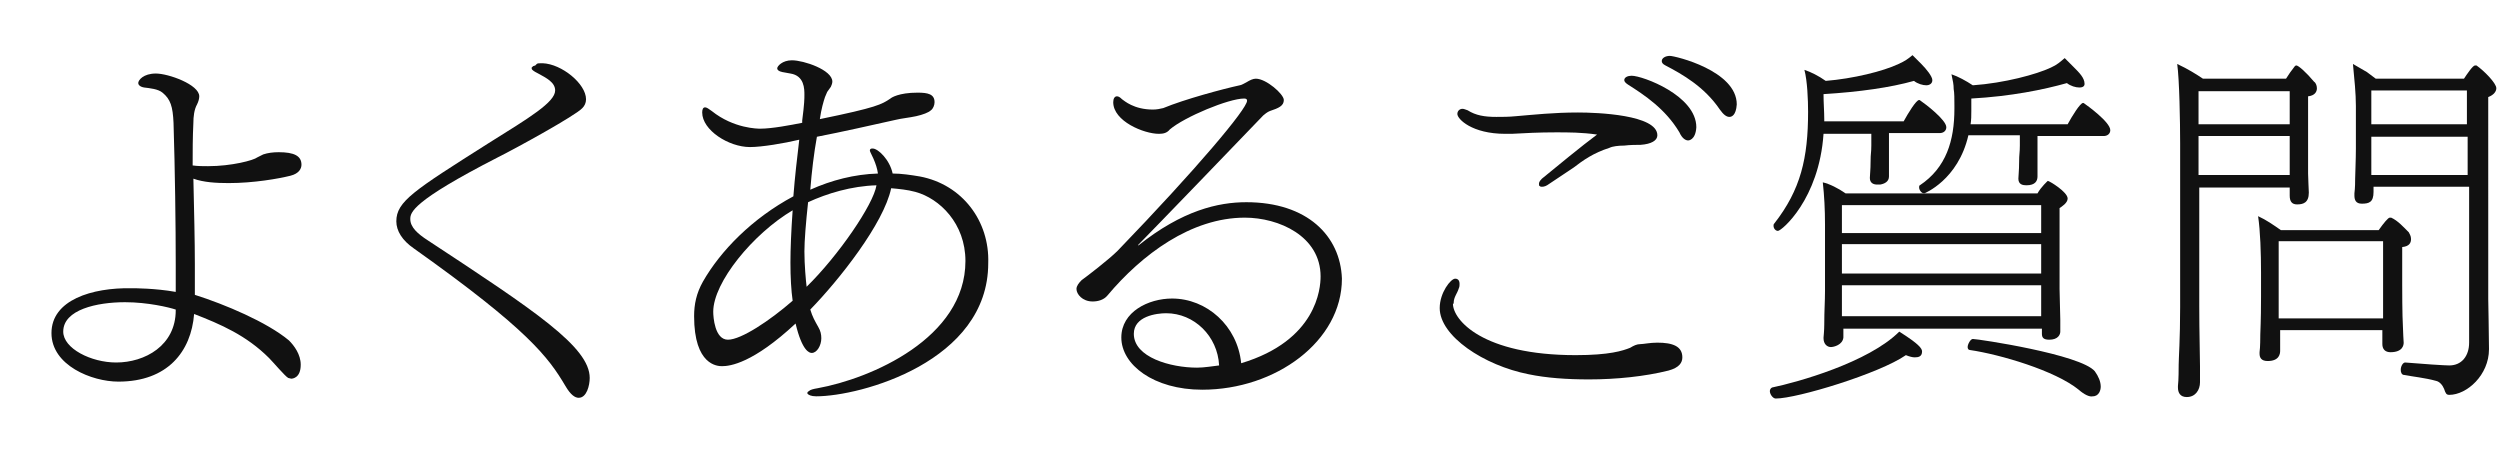 <?xml version="1.0" encoding="utf-8"?>
<!-- Generator: Adobe Illustrator 27.3.1, SVG Export Plug-In . SVG Version: 6.00 Build 0)  -->
<svg version="1.1" xmlns="http://www.w3.org/2000/svg" xmlns:xlink="http://www.w3.org/1999/xlink" x="0px" y="0px"
	 viewBox="0 0 340 61.9" style="enable-background:new 0 0 340 61.9;" xml:space="preserve">
<style type="text/css">
	.st0{fill:#111111;}
</style>
<g id="レイヤー_9">
	<path class="st0" d="M39.3,46.3c-3-2.5-8.7-4.9-12.8-6.2c0-1.2,0-2.6,0-4.2c0-3.1-0.1-7.1-0.2-11.6c1.4,0.5,3.1,0.6,4.8,0.6
		c3.4,0,6.8-0.6,8.4-1c1.2-0.3,1.5-1,1.5-1.5c0-1.2-1-1.7-3.1-1.7c-0.8,0-1.5,0.1-2.1,0.3L35,21.4c-0.5,0.4-3.5,1.2-6.7,1.2
		c-0.7,0-1.4,0-2.1-0.1c0-1.9,0-3.8,0.1-5.8c0-0.8,0.1-1.8,0.5-2.5c0.2-0.4,0.3-0.8,0.3-1.1c0-1.6-4.2-3.1-5.9-3.1
		c-1.7,0-2.4,0.9-2.4,1.3c0,0.2,0.2,0.5,0.8,0.6c0.8,0.1,1.9,0.2,2.5,0.7c1.1,0.9,1.4,1.9,1.5,4.1c0.2,6.4,0.3,13.9,0.3,19.2v3.8
		c-2.8-0.5-5.6-0.5-6-0.5C12.5,39.1,7,40.8,7,45.3c0,4.4,5.5,6.6,9.1,6.6c6.7,0,9.9-4.1,10.3-9.2c3.6,1.4,7.1,2.9,10.2,6
		c0.5,0.5,2.2,2.5,2.6,2.7c0.1,0,0.3,0.1,0.4,0.1c0.2,0,1.3-0.1,1.3-1.9C40.9,48.2,40,47,39.3,46.3z M23.9,42.2
		c0,4.8-4.2,7.1-8.1,7.1c-3.4,0-7.2-1.9-7.2-4.2c0-3,4.6-4,8.4-4c3.1,0,6,0.7,6.9,1V42.2z"/>
</g>
<g id="レイヤー_8">
	<path class="st0" d="M73,8.7c0.1-0.1,0.3-0.1,0.8-0.1c2.6,0.1,5.9,2.8,5.9,4.9c0,0.5-0.2,0.9-0.5,1.2c-0.9,1-8.9,5.4-11.5,6.7
		c-11.7,6-11.9,7.5-11.9,8.4c0,1.1,1,2,2.4,2.9c14.6,9.6,22,14.5,22,18.7c0,1-0.4,2.7-1.5,2.7c-0.5,0-1.1-0.4-1.8-1.6
		c-2.3-3.9-5.1-7.7-20.6-18.7c-1.6-1.1-2.4-2.4-2.4-3.7c0-2.7,2.4-4.2,12.5-10.6c5.6-3.5,9.1-5.6,9.1-7.2c0-1.1-1.2-1.7-2.3-2.3
		c-0.2-0.1-0.6-0.3-0.8-0.5c-0.1-0.1-0.1-0.2-0.1-0.3c0,0,0.1-0.1,0.2-0.2l0.3-0.1L73,8.7z"/>
</g>
<g id="レイヤー_7">
	<path class="st0" d="M125.1,24c-1.2-0.2-2.5-0.4-3.7-0.4c-0.4-1.9-2-3.4-2.7-3.4h-0.1c-0.2,0-0.3,0.1-0.3,0.3c0,0,0,0.1,0.5,1.1
		c0.3,0.7,0.5,1.3,0.6,2c-3.2,0.1-6.3,0.9-9.2,2.2c0.2-2.5,0.5-5,0.9-7.2c3.6-0.7,7.1-1.5,10.7-2.3c0.8-0.2,1.9-0.3,2.8-0.5
		c0.9-0.2,1.7-0.5,2-0.8c0.3-0.2,0.5-0.7,0.5-1.1c0-1.1-0.9-1.3-2.3-1.3c-2.6,0-3.6,0.7-3.7,0.8c-1.2,0.8-1.8,1.2-9.6,2.8
		c0.2-1.4,0.5-2.4,0.7-3l0.3-0.7l0.5-0.7c0.1-0.2,0.2-0.5,0.2-0.7c0-1.6-3.9-2.9-5.5-2.9c-1.3,0-2,0.8-2,1.1c0,0.2,0.2,0.4,0.7,0.5
		l1.1,0.2c1.9,0.3,1.9,2.1,1.9,2.9c0,0.5,0,1.2-0.3,3.5c0,0.1,0,0.2,0,0.3c-1.5,0.3-4.1,0.8-5.7,0.8c-0.3,0-3.6,0-6.6-2.4
		c-0.4-0.3-0.7-0.5-0.9-0.5c-0.3,0-0.4,0.3-0.4,0.7c0,2.4,3.6,4.7,6.5,4.7c1.6,0,4.6-0.5,6.7-1c-0.3,2.5-0.6,5.1-0.8,7.7
		c-5.6,3-9.9,7.4-12.3,11.6c-0.9,1.6-1.2,3.1-1.2,4.7c0,6.7,3.2,6.8,3.8,6.8c1.1,0,4.2-0.4,10-5.8c0.9,3.8,1.9,4,2.2,4
		c0.7,0,1.3-1,1.3-2c0-0.5-0.1-1-0.4-1.5c-0.5-0.9-0.8-1.4-1.1-2.4c3.9-4,10-11.7,11-16.5c1.1,0.1,2.2,0.2,3.3,0.5
		c3.3,0.9,6.8,4.3,6.8,9.4c0,10.5-12.9,16-20.1,17.3c-0.6,0.1-1,0.2-1.2,0.4c-0.2,0.1-0.2,0.2-0.2,0.3v0c0.1,0.2,0.5,0.4,1.2,0.4
		c6,0,23.4-4.7,23.4-18.1C134.6,30.1,130.9,25.1,125.1,24z M107.8,40.9c-3.1,2.7-7,5.3-8.8,5.3c-1.8,0-2-3.1-2-3.8
		c0-4,5.4-10.6,10.8-13.8c-0.2,2.8-0.3,5.3-0.3,7.1C107.5,37.7,107.6,39.5,107.8,40.9z M109.7,39c-0.1-0.8-0.3-3-0.3-4.8
		c0-1.5,0.2-3.9,0.5-6.7c2.6-1.2,5.9-2.2,9.3-2.3C118.8,27.8,114,34.8,109.7,39z"/>
</g>
<g id="レイヤー_6">
	<path class="st0" d="M169.5,27.5c-3.8,0-8.7,1.1-14.7,5.9l0-0.1c1.4-1.4,15-15.5,17-17.6c0.1-0.1,0.6-0.5,0.9-0.6
		c1.2-0.4,1.9-0.7,1.9-1.5c0-0.8-2.4-2.9-3.8-2.9c-0.4,0-0.8,0.2-1.3,0.5c-0.2,0.1-0.7,0.4-0.9,0.4c-2.3,0.5-7.5,1.9-10.4,3.1
		c-0.4,0.1-0.9,0.2-1.4,0.2c-2.6,0-3.9-1.2-4.2-1.4c-0.3-0.3-0.5-0.4-0.7-0.4c-0.3,0-0.5,0.3-0.5,0.8c0,2.6,4.2,4.3,6.2,4.3
		c0.6,0,1.1-0.1,1.5-0.6c2-1.7,8-4.2,10.1-4.2c0.3,0,0.4,0.1,0.4,0.3c0,1.1-6.8,9.2-17.6,20.4c-1.2,1.2-4.2,3.5-4.9,4
		c-0.4,0.4-0.7,0.8-0.7,1.2c0,0.7,0.8,1.7,2.2,1.7c0.7,0,1.5-0.2,2-0.8c4.7-5.6,11.4-10.6,18.7-10.6c4.6,0,10.3,2.5,10.3,8
		c0,1.6-0.5,8.7-10.8,11.8c-0.5-5.1-4.7-8.8-9.4-8.8c-3.2,0-6.9,1.8-6.9,5.3c0,3.7,4.4,7.1,11,7.1c10,0,19-6.6,19-15.1
		C182.3,32.1,177.8,27.5,169.5,27.5z M162.8,50c-3.6,0-8.6-1.4-8.6-4.6c0-2.4,3.1-2.8,4.4-2.8c3.8,0,7,3.1,7.2,7.1
		C164.9,49.8,163.8,50,162.8,50z"/>
</g>
<g id="レイヤー_4">
	<path class="st0" d="M197.6,41.3c0,2.2,4,7,16.7,7c4.6,0,6.4-0.6,7.4-1c0.5-0.3,0.9-0.5,1.4-0.5c0.4,0,1.3-0.2,2.3-0.2
		c2.1,0,3.4,0.5,3.4,2c0,0.7-0.4,1.4-1.9,1.8c-3.2,0.8-7.1,1.2-10.8,1.2c-3,0-5.8-0.2-8.2-0.7c-6.1-1.2-12.1-5.2-12.1-9
		c0-2.1,1.5-4,2.1-4c0.1,0,0.6,0,0.6,0.7c0,0.2,0,0.4-0.1,0.6c-0.2,0.7-0.7,1.2-0.7,2V41.3z"/>
	<path class="st0" d="M210.7,25c-0.4,0.3-0.7,0.4-1,0.4c-0.1,0-0.2,0-0.3-0.1c-0.1,0-0.1-0.2-0.1-0.3c0-0.2,0.1-0.4,0.4-0.7
		c1.7-1.4,5.6-4.6,7.5-6c-2.1-0.3-3.9-0.3-5.6-0.3c-2.3,0-4.2,0.1-6,0.2h-0.9c-4.5,0-6.5-2-6.5-2.7c0-0.4,0.3-0.7,0.7-0.7
		c0.2,0,0.4,0.1,0.7,0.2c1.1,0.7,2.3,0.9,3.9,0.9c0.8,0,1.7,0,2.7-0.1c2.4-0.2,5.1-0.5,8.4-0.5c2.6,0,10.8,0.3,10.8,3.1
		c0,0.7-0.8,1.2-2.3,1.3c-0.5,0-1.4,0-2.2,0.1c-0.8,0-1.6,0.1-2,0.3c-2.2,0.7-3.6,1.7-4.9,2.7L210.7,25z"/>
	<path class="st0" d="M229.6,19.1c-0.3,0-0.8-0.2-1.2-1.1c-1.9-3.2-4.8-5.1-7-6.5c-0.3-0.2-0.5-0.4-0.5-0.6c0-0.4,0.5-0.6,1-0.6
		c1.5,0,8.8,2.7,8.8,7C230.6,19.1,229.6,19.1,229.6,19.1z"/>
	<path class="st0" d="M235.2,15.9c-0.4,0-0.8-0.3-1.3-1c-2.1-3.1-5.1-4.8-7.4-6c-0.4-0.2-0.5-0.4-0.5-0.6c0-0.4,0.5-0.7,1.1-0.7
		c0.7,0,9.1,2,9.1,6.6C236.1,15.7,235.5,15.9,235.2,15.9z"/>
</g>
<g id="レイヤー_3">
	<path class="st0" d="M241.5,54.2c-0.4,0-0.8-0.6-0.8-1c0-0.2,0.1-0.4,0.3-0.5c3.4-0.7,13.1-3.4,17.3-7.6c2.7,1.7,3.1,2.3,3.1,2.7
		c0,0.7-0.5,0.8-1,0.8c-0.3,0-0.7-0.1-1.2-0.3C255.6,50.8,244.4,54.2,241.5,54.2z"/>
	<path class="st0" d="M256.9,18.3v2c0,0.5,0,1,0,1.5c0,1.2,0,1.8,0,2.2c0,0.7-0.6,1-1.2,1.1c-0.1,0-0.3,0-0.4,0c-0.5,0-1-0.2-1-0.9
		c0-0.4,0.1-1.1,0.1-2.2c0-1.2,0.1-1.2,0.1-2.2v-1.6h-6.5c-0.6,8.9-5.7,13.2-6.2,13.2c-0.3,0-0.6-0.3-0.6-0.7c0-0.1,0-0.2,0.1-0.3
		c3.6-4.6,4.6-8.9,4.6-15.2c0-1.6-0.1-4.2-0.5-5.7c0.9,0.3,1.9,0.8,2.9,1.5c3.7-0.3,7.8-1.3,9.9-2.3c0.9-0.4,1.3-0.7,1.9-1.2
		l1.2,1.2c0.7,0.7,1.5,1.7,1.5,2.2c0,0.6-0.6,0.7-0.8,0.7c-0.5,0-1.2-0.2-1.7-0.6c-3.2,0.9-7.4,1.5-12.3,1.8c0,1.2,0.1,2.4,0.1,3.4
		v0.3h10.8c0.6-1.1,1.7-2.9,2.1-2.9c0,0,0.1,0,0.2,0.1c0.6,0.4,3.5,2.6,3.5,3.6c0,0.5-0.4,0.8-0.9,0.8H256.9z"/>
	<path class="st0" d="M281.2,27c0-0.9-2.5-2.4-2.7-2.4c0,0-0.9,0.8-1.4,1.7H251c-1-0.7-2.2-1.3-3.1-1.5c0.2,1.8,0.3,3.7,0.3,5.7v9.1
		c0,1.4-0.1,2.6-0.1,4.5c0,0.9-0.1,1.7-0.1,1.8V46c0,0.8,0.5,1.2,1,1.2c0.4,0,1.6-0.3,1.7-1.3c0-0.2,0-0.9,0-1.2h27v0.7
		c0,0.5,0.2,0.8,1,0.8c1.2,0,1.5-0.7,1.5-1.1c0-0.1,0-1.1,0-1.6c0-0.5-0.1-3.6-0.1-4.2v-11C280.4,28.1,281.2,27.6,281.2,27z
		 M277.6,39.9c0,0.8,0,2.5,0,3V43h-27.1v-4.2h27.1V39.9z M277.6,37.2h-27.1c0-1.2,0-2.6,0-4h27.1V37.2z M277.6,31.7h-27.1v-3.8h27.1
		V31.7z"/>
	<path class="st0" d="M277.1,18.3v1.8c0,0.6,0,1.1,0,1.7c0,1.1,0,1.8,0,2.2c0,0.6-0.3,1.2-1.5,1.2c-0.5,0-1.1-0.1-1.1-0.9v0
		c0-0.4,0.1-1.1,0.1-2.2c0-1.2,0.1-1.3,0.1-2.3v-1.4h-7c-1.4,6.1-6,7.9-6,7.9c-0.4,0-0.7-0.5-0.7-0.8c0-0.1,0-0.3,0.1-0.3
		c3.6-2.4,4.7-6.1,4.7-10.4v-0.5c0-0.8,0-1.7-0.1-2.2c0-0.6-0.1-1.1-0.3-2c0.9,0.3,2,0.9,2.9,1.5c4.3-0.3,8.7-1.5,10.6-2.4
		c0.9-0.4,1.3-0.8,1.9-1.3l1.2,1.2c0.8,0.8,1.5,1.5,1.5,2.3c0,0.1,0,0.5-0.7,0.5c-0.5,0-1.2-0.2-1.7-0.6c-3.2,0.9-7.6,1.8-13,2.1
		v1.7c0,0.6,0,1.2-0.1,1.8h13.2c0.6-1.1,1.7-2.9,2.1-2.9c0,0,0.1,0,0.2,0.1c0.3,0.2,3.5,2.5,3.5,3.6c0,0.5-0.4,0.8-0.9,0.8H277.1z"
		/>
	<path class="st0" d="M282.7,53c-3.2-2.6-10.7-4.8-14.8-5.4c-0.2,0-0.3-0.2-0.3-0.4c0-0.4,0.4-1.1,0.7-1.1c0.7,0,14.7,2.1,16.6,4.4
		c0.5,0.7,0.8,1.4,0.8,2.1c0,0.4-0.2,1.3-1.1,1.3C284.2,54,283.5,53.7,282.7,53z"/>
</g>
<g id="レイヤー_2">
	<path class="st0" d="M315.1,12c0-0.4-0.2-0.8-0.4-0.9c-1-1.2-2.1-2.2-2.4-2.2c0,0-0.1,0-0.2,0.1c-0.4,0.5-0.9,1.2-1.2,1.7h-11.3
		c-0.9-0.6-2-1.3-3.5-2c0.3,2.1,0.4,7.9,0.4,10.8v22.3c0,4.3-0.2,7-0.2,7.8c0,0.4,0,2.1-0.1,2.9v0.2c0,0.7,0.3,1.3,1.2,1.3
		c1.2,0,1.8-1,1.8-2c0-0.4,0-1.6,0-2.2c0-1.5-0.1-4.5-0.1-8.2V25.5h12.3c0,0.3,0,0.7,0,1v0.1c0,0.8,0.3,1.2,1,1.2
		c0.8,0,1.6-0.2,1.6-1.6c0-0.2-0.1-2-0.1-2.6c0-2.1,0-3.8,0-4.6l0-5.9C314.8,13,315.1,12.5,315.1,12z M311.4,19.6c0,0.9,0,3.8,0,4.2
		H299v-5.3h12.4V19.6z M311.4,16.9H299v-4.5h12.4V16.9z"/>
	<path class="st0" d="M327.9,32.5c0-0.4-0.2-0.7-0.3-0.9c-0.7-0.7-1.5-1.6-2.4-2c0,0-0.1,0-0.2,0c-0.2,0-0.8,0.7-1.5,1.7h-13.3
		c-1-0.7-2-1.4-3.1-1.9c0.3,2,0.4,5,0.4,7.7l0,3.2c0,3.6-0.1,4.6-0.1,5.2c0,0.3,0,1.7-0.1,2.4v0.2c0,0.5,0.2,1,1.1,1
		c1.6,0,1.7-1,1.7-1.4v-0.1c0-0.3,0-1.3,0-1.7c0-0.3,0-0.6,0-1H324c0,0.5,0,1.2,0,1.9c0,0.7,0.4,1.1,1.1,1.1c1.7,0,1.8-1,1.8-1.3
		c0-0.1-0.1-1.5-0.1-2.1c-0.1-1.7-0.1-5.2-0.1-5.8v-5.1C327.7,33.5,327.9,33,327.9,32.5z M324.1,39.6c0,0.5,0,2.4,0,3.7h-14.2v-3.1
		l0-7.4h14.2V39.6z"/>
	<path class="st0" d="M339.5,12c0-0.7-1.7-2.4-2.7-3.1c0,0-0.1,0-0.2,0c-0.3,0-1.1,1.2-1.5,1.8h-12l-1.2-0.9
		c-0.5-0.3-1.2-0.7-1.9-1.1c0.2,2.1,0.4,4,0.4,5.7l0,5.8c0,1.5-0.1,3.6-0.1,4.1c0,0.4,0,1.2-0.1,2v0.3c0,0.6,0.2,1.1,1,1.1
		c1,0,1.6-0.2,1.6-1.6v-0.3c0-0.1,0-0.2,0-0.4h13v21.2c0,1.8-1,3.1-2.7,3.1c-0.6,0-3.7-0.2-6-0.4h0c-0.3,0-0.6,0.5-0.6,1
		c0,0.3,0.1,0.7,0.5,0.7c1,0.2,2.9,0.4,4.3,0.8c0.5,0.1,0.9,0.6,1.1,1.1c0.2,0.6,0.3,0.8,0.7,0.8c2.4,0,5.4-2.7,5.4-6.2v-0.1
		c0-2-0.1-6-0.1-6.7V13.2C339.2,12.9,339.5,12.4,339.5,12z M335.6,23.8h-13.1v-5.2h13.1V23.8z M335.6,16.9h-13.1l0-4.6h13V16.9z"/>
</g>
</svg>
